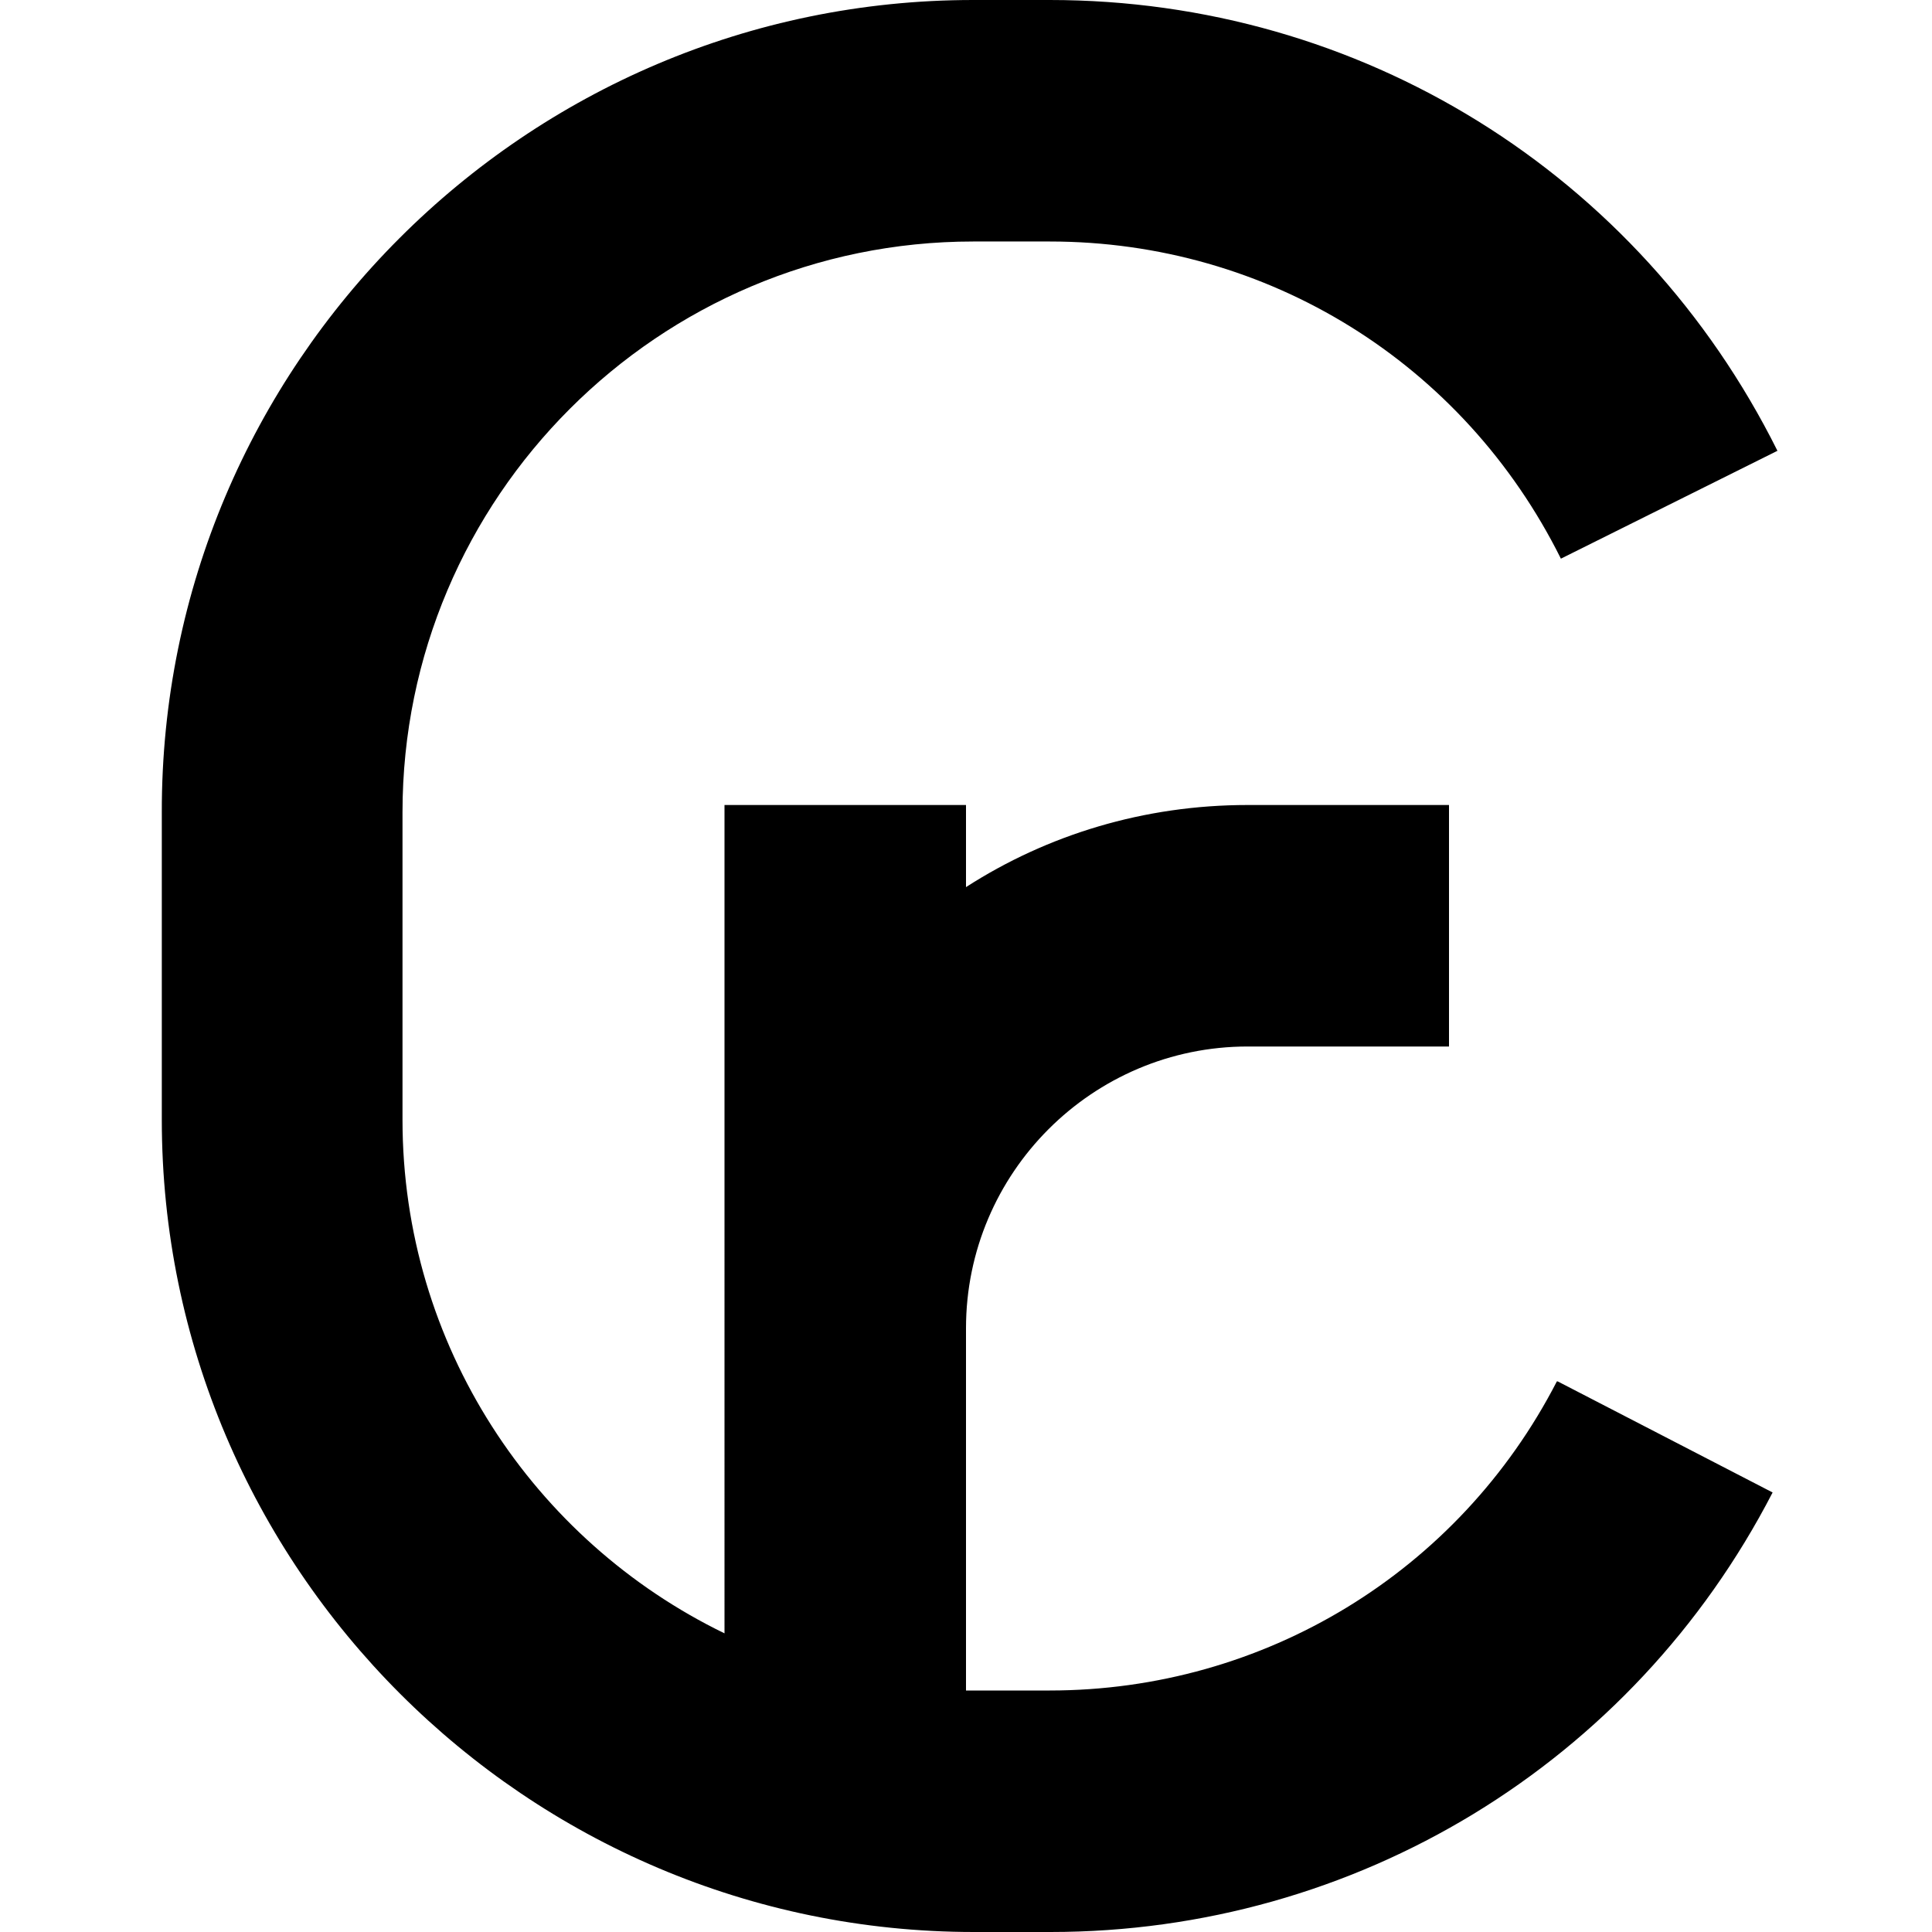 <?xml version="1.0" encoding="UTF-8"?>
<svg xmlns="http://www.w3.org/2000/svg" id="Layer_1" data-name="Layer 1" viewBox="0 0 24 24" width="512" height="512"><path d="M19.35,17.16l2.67,1.38c-1.74,3.37-5.18,5.46-8.97,5.46h-.95c-5.56,0-10.09-4.53-10.09-10.09v-3.82C2,4.53,6.53,0,12.09,0h.95c3.86,0,7.32,2.15,9.04,5.6l-2.69,1.34c-1.21-2.43-3.64-3.94-6.35-3.94h-.95c-3.91,0-7.09,3.18-7.09,7.09v3.82c0,2.8,1.63,5.23,4,6.38V10h3v1.02c1.01-.65,2.21-1.02,3.5-1.02h2.5v3h-2.5c-1.93,0-3.5,1.57-3.5,3.5v4.5s.06,0,.09,0h.95c2.66,0,5.08-1.47,6.3-3.84Z"/></svg>
